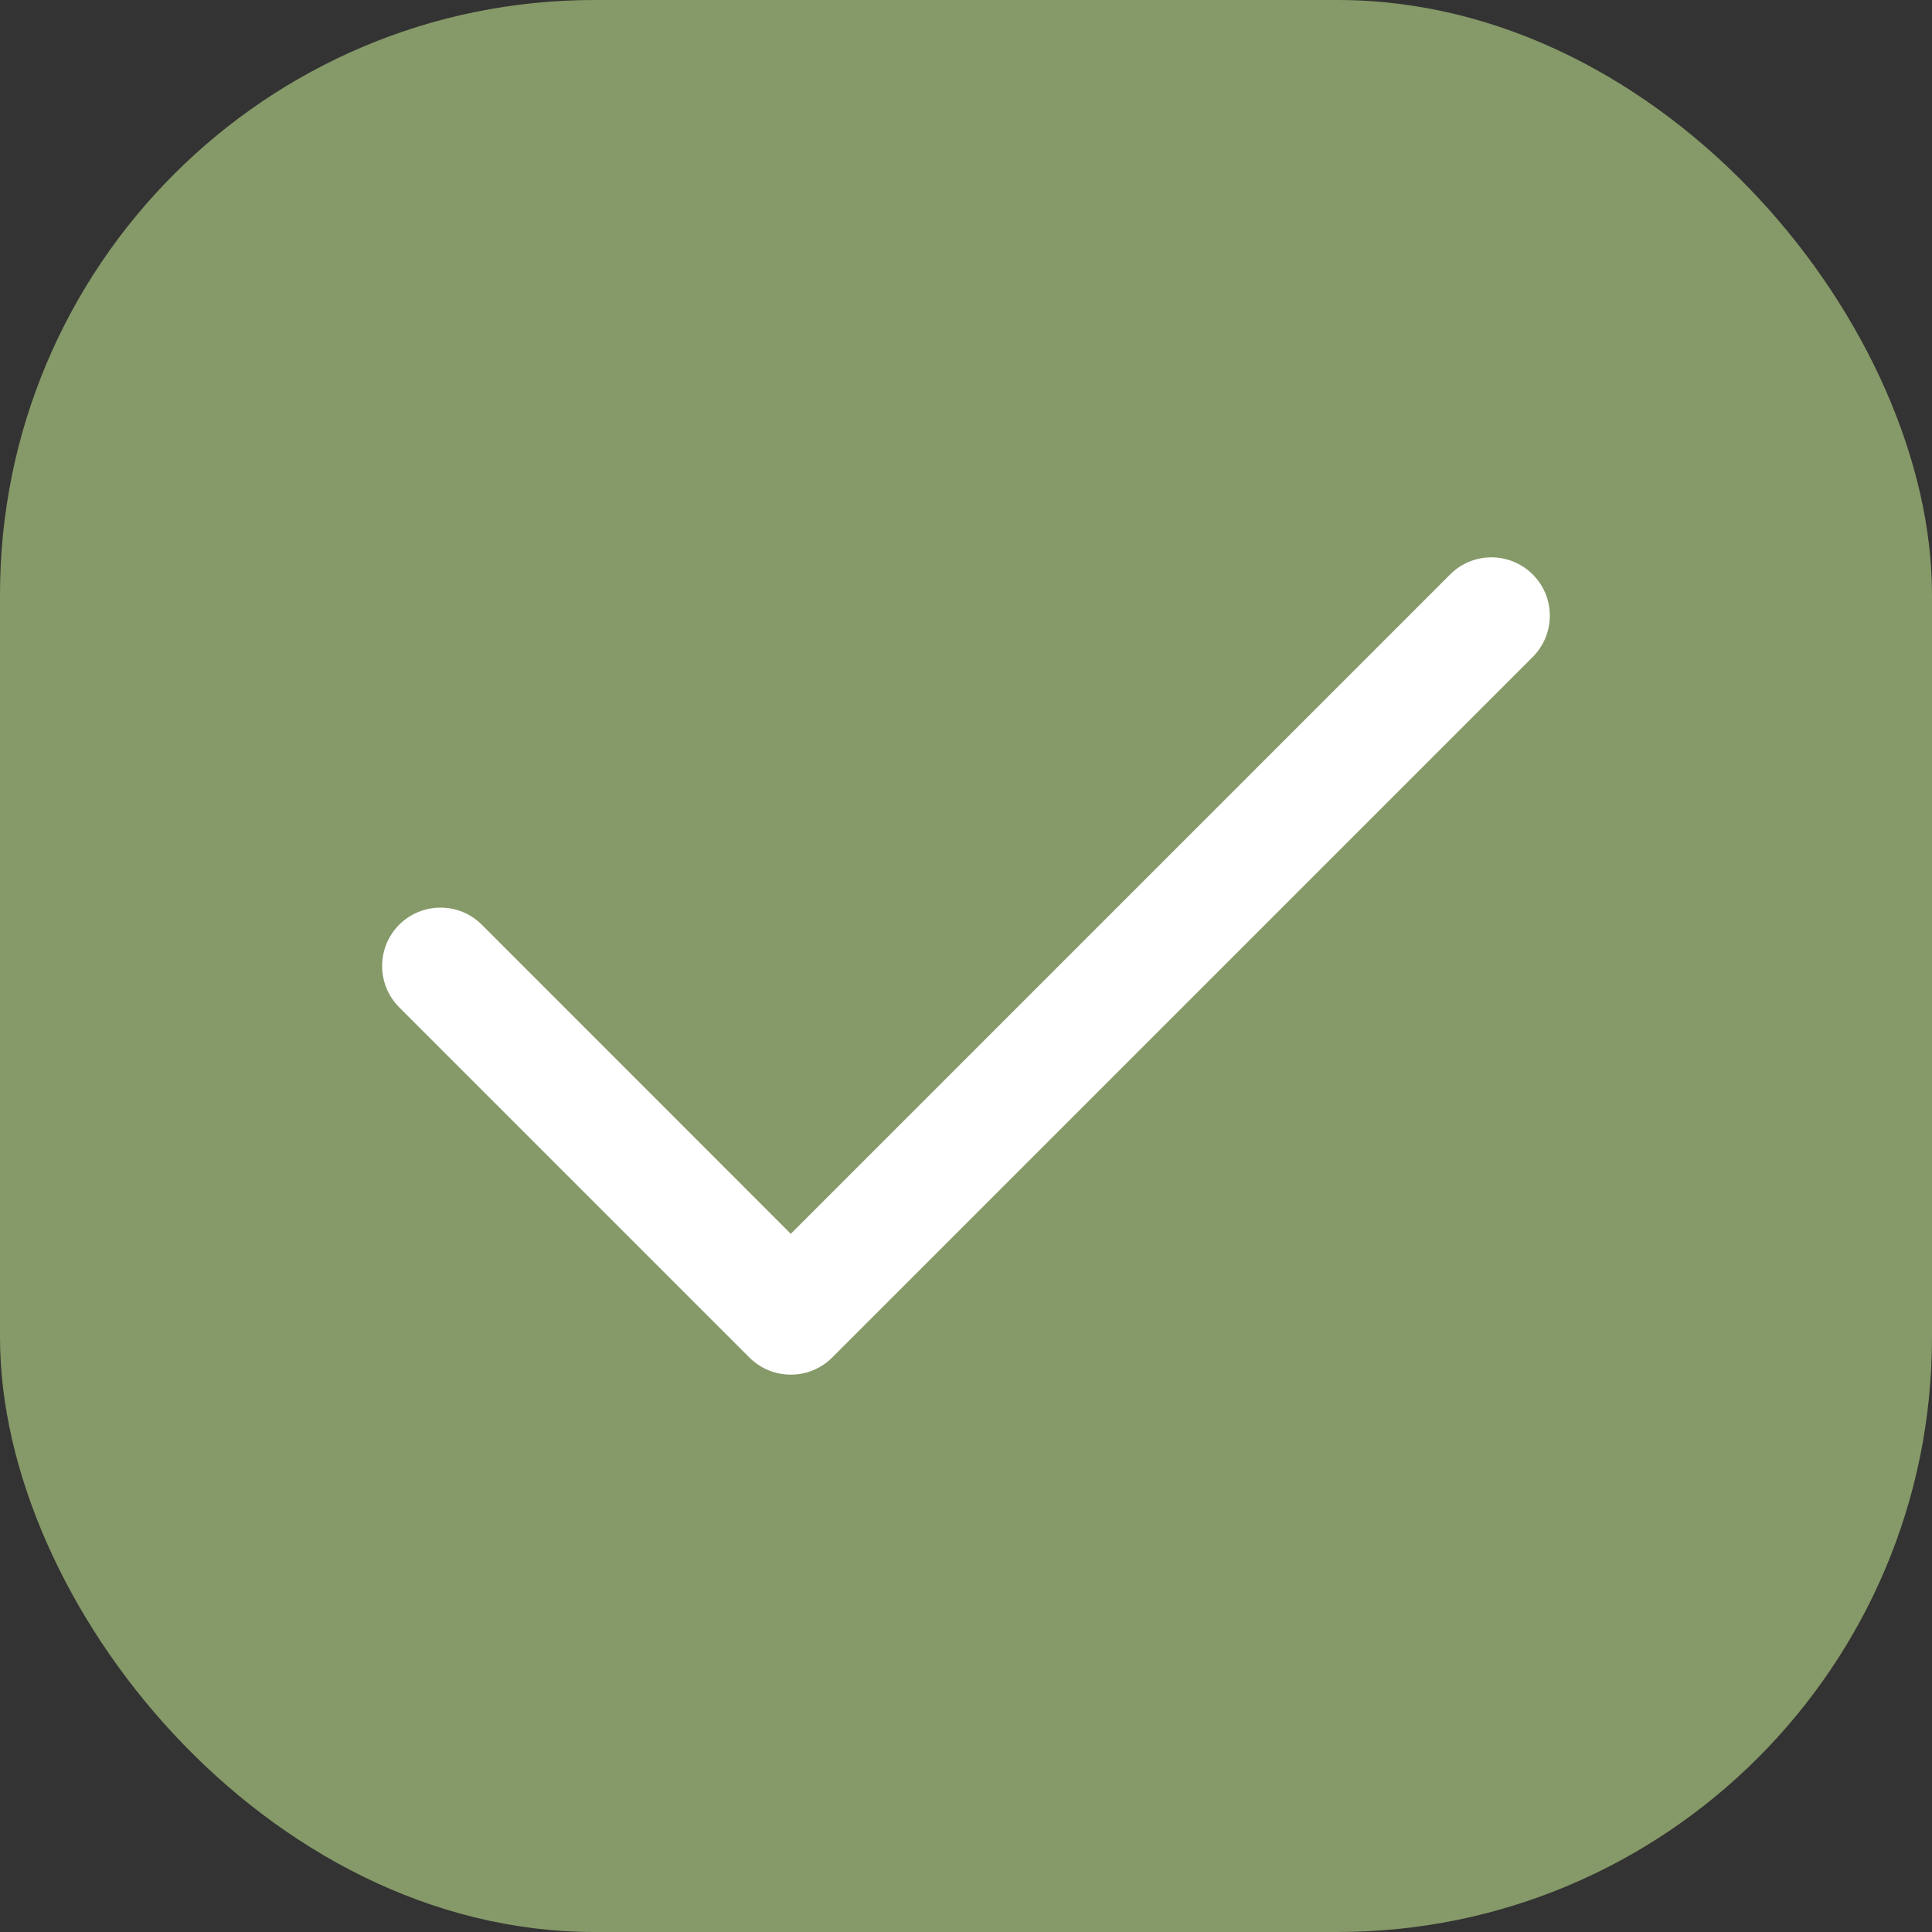 <svg width="13" height="13" viewBox="0 0 13 13" fill="none" xmlns="http://www.w3.org/2000/svg">
<rect x="0" y="0" width="13" height="13" fill="#333333" stroke="none"/>
<rect width="13" height="13" rx="4" fill="#869968"/>
<path d="M5.321 8.302L3.242 6.222C3.089 6.069 2.84 6.069 2.686 6.222C2.533 6.376 2.533 6.624 2.686 6.778L5.043 9.135C5.197 9.288 5.446 9.288 5.599 9.135L10.313 4.421C10.467 4.267 10.467 4.018 10.313 3.865C10.16 3.712 9.911 3.712 9.758 3.865L5.321 8.302Z" fill="white"/>
</svg>
